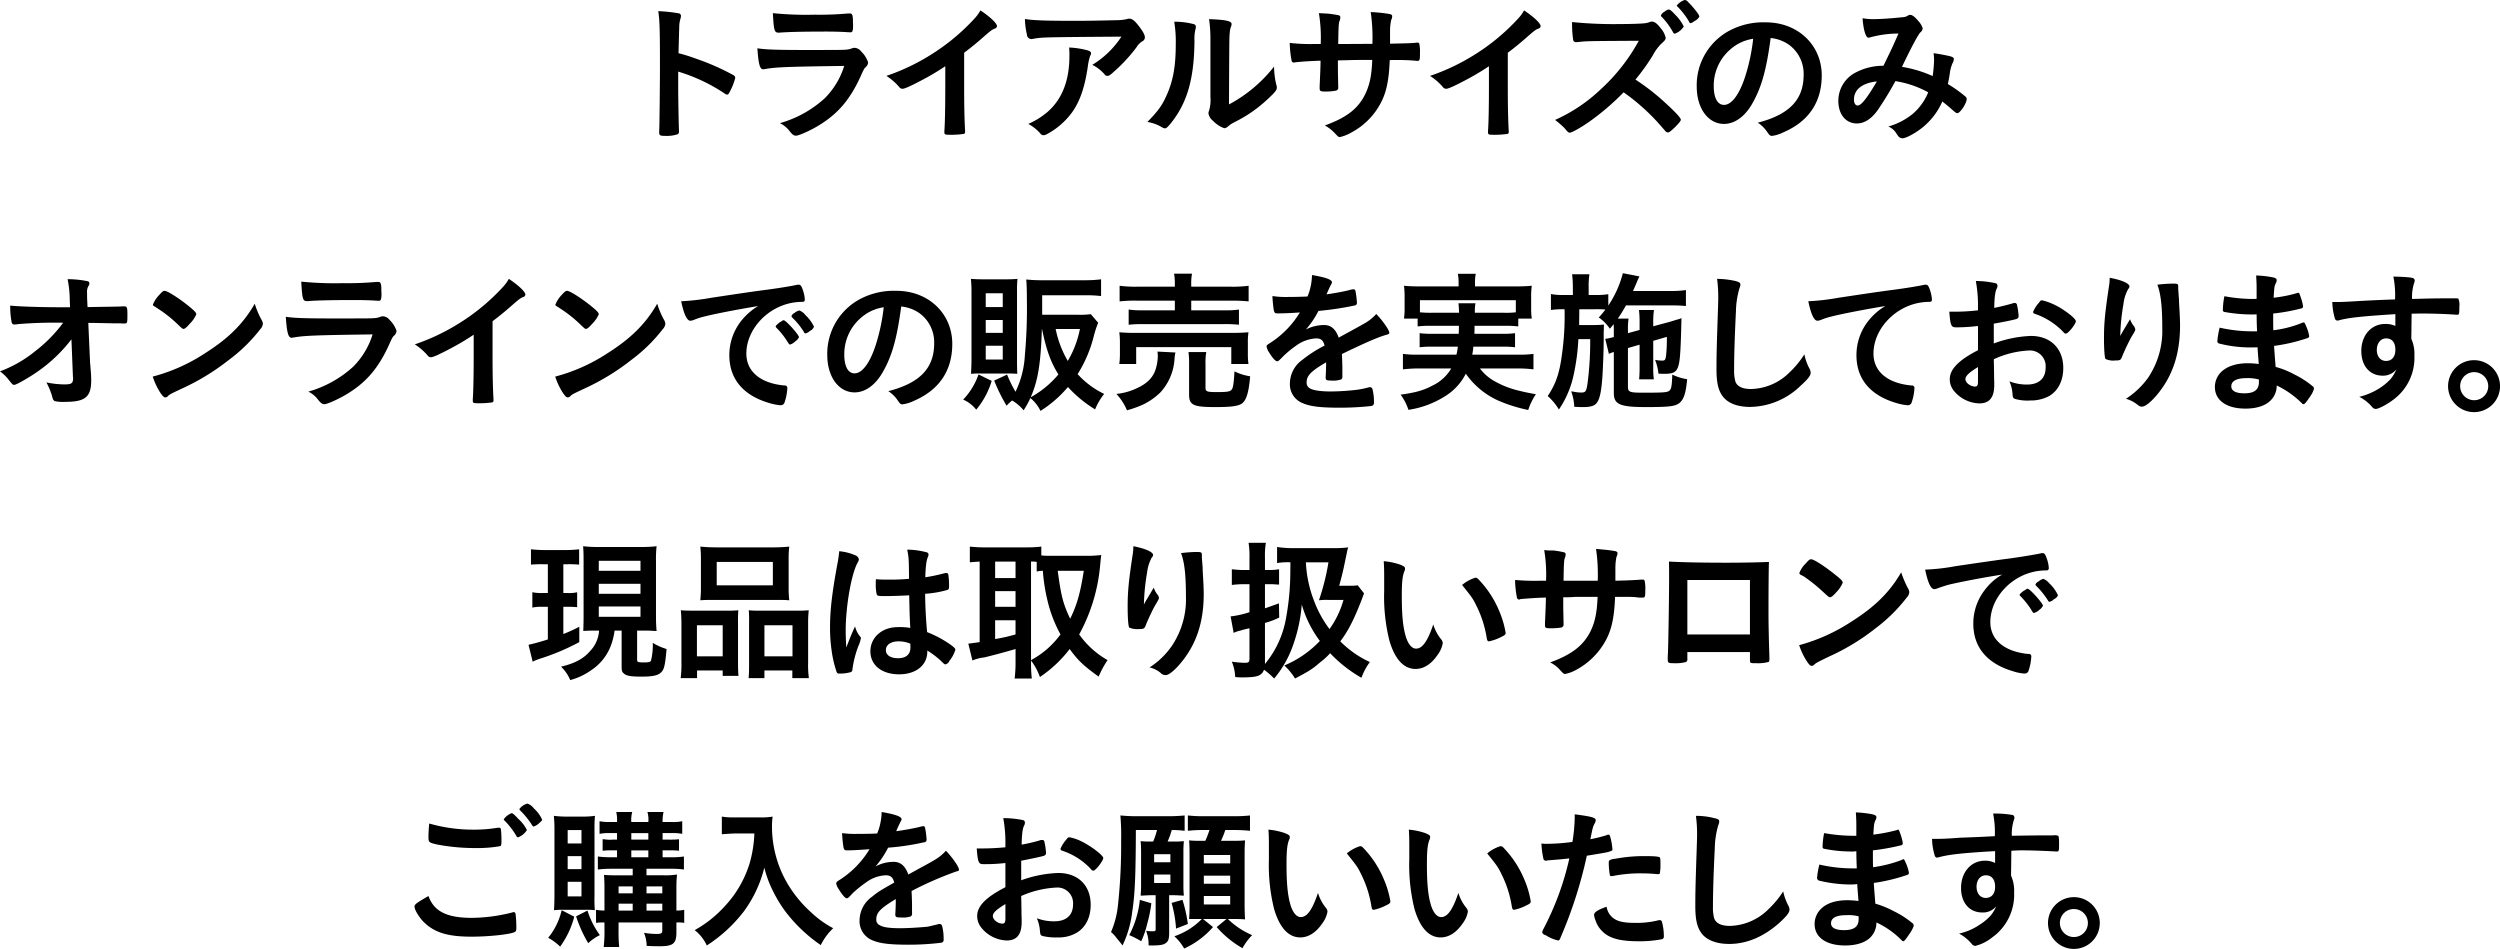 <svg xmlns="http://www.w3.org/2000/svg" width="651.844" height="247.52"><path d="M176.834 18.67a45.065 45.065 0 0112.118 5.72 1.181 1.181 0 00.64.28c.24 0 .44-.2.76-.88a14.86 14.86 0 001.36-3.52.911.911 0 00-.48-.68 62.534 62.534 0 00-9.838-4.32 42.368 42.368 0 00-4.48-1.4c.12-4.72.2-7.12.2-7.2a6.686 6.686 0 01.28-1.68 3.089 3.089 0 00.16-.88.673.673 0 00-.6-.64 40.908 40.908 0 00-5.319-.56c.36 2.32.44 4.92.44 14.12 0 4.76-.12 16.27-.2 17.32v.15c0 .8.24.93 1.52.93a9.087 9.087 0 003.359-.45.824.824 0 00.28-.75v-.21c-.08-1.87-.2-8.39-.2-10.83v-4.52zm43.279-1.48a20.414 20.414 0 01-5.079 8.44 29.07 29.07 0 01-11.678 6.48 7.058 7.058 0 012.639 2.24c.68.79 1 1.03 1.56 1.03.8 0 4.279-1.59 6.439-2.99 4.719-3 7.719-6.6 10.4-12.48.76-1.72.96-2.08 1.28-2.36a1.846 1.846 0 00.68-1.28 7.015 7.015 0 00-1.8-2.84 2.32 2.32 0 00-1.72-.96 1.848 1.848 0 00-.759.16 5.167 5.167 0 01-1.52.32c-.76.08-2.92.08-10.918.08-7.439 0-10.2-.12-12.158-.44.28 4.12.64 5.48 1.519 5.48.04 0 .24-.04.32-.04 2.838-.52 5.638-.64 20.795-.84zm-18.6-13.76c.24 4.48.4 5.08 1.44 5.08h.32c2.359-.2 6.639-.28 12.638-.28 1.239 0 4.239.08 5 .16.36 0 .68.04.84.04.52 0 .679-.4.679-1.84v-.16c-.04-.4-.04-.84-.04-1.32-.04-1.2-.239-1.6-.759-1.6h-.48a84.234 84.234 0 01-8.759.32 86.452 86.452 0 01-10.876-.4zm49.882 10.32a77.003 77.003 0 005.039-4.12c1.88-1.64 2.159-1.84 2.879-2.16a.771.771 0 00.64-.64c0-.76-1.8-2.44-4.319-4.12a10.307 10.307 0 01-1.32 1.88 54.452 54.452 0 01-11.6 9.68 55.137 55.137 0 01-11.6 5.52 14.939 14.939 0 013.359 2.92 1.042 1.042 0 00.84.44c.52 0 1.92-.6 4.8-2.12a65.112 65.112 0 006.358-3.76v5.28c0 5.04-.08 9.6-.239 11.64v.2c0 .68.12.75 1.359.75a23.018 23.018 0 003.52-.2.5.5 0 00.52-.63v-.29c-.16-2.71-.24-6.43-.24-11.47v-8.8zm15.843-8.8a19.993 19.993 0 00.52 4.08 1.2 1.2 0 001.159 1.16 1.9 1.9 0 00.52-.08c2.36-.4 2.36-.4 22.957-.56a23.655 23.655 0 01-7.6 7.36 10.051 10.051 0 013.279 2.56.8.8 0 00.68.32c.4 0 .76-.24 1.8-1.2a41.342 41.342 0 005.759-6.24 4.508 4.508 0 011.56-1.6 1.111 1.111 0 00.64-1c0-.6-.4-1.4-1.4-2.72-1.16-1.56-1.88-2.16-2.64-2.16a1.933 1.933 0 00-.68.12 13.442 13.442 0 01-2.919.28c-4.919.12-7.439.16-10.758.16-7.471 0-10.871-.12-12.871-.48zm11.518 7.44a18.456 18.456 0 01.08 2.2q0 9.66-5.759 14.64a20.033 20.033 0 01-4.959 3.08 11.4 11.4 0 013.119 2.47 1.007 1.007 0 00.88.48 1.91 1.91 0 00.76-.23 19.529 19.529 0 006.639-5.72c2.079-2.92 3.319-6.52 4.119-11.96a14.231 14.231 0 01.6-2.76 1.347 1.347 0 00.24-.68c0-.4-.32-.64-1.12-.84a22.037 22.037 0 00-4.596-.68zm27.409-6.72a31.339 31.339 0 01.4 5.84c0 5.72-.68 9.52-2.36 13.28-1.2 2.72-2.279 4.2-5.039 7a11.105 11.105 0 013.88 1.44 1.707 1.707 0 00.679.24c.4 0 .76-.36 1.68-1.48 4.2-5.32 5.959-11.56 6.039-21.32a10.542 10.542 0 01.28-3.12 1.8 1.8 0 00.08-.56.683.683 0 00-.48-.68 19.155 19.155 0 00-5.156-.64zm9.438 19.52a10.119 10.119 0 01-.359 3.68 1.967 1.967 0 00-.16.68 3.067 3.067 0 001.159 1.92 7.745 7.745 0 002.96 1.96 1.558 1.558 0 00.92-.4 7.615 7.615 0 011.879-1.24 35.554 35.554 0 008.679-6.08c1.84-1.72 2.24-2.24 2.24-2.88a1.711 1.711 0 00-.12-.68 19.89 19.89 0 01-.6-4.8 37 37 0 01-11.758 9.88c.08-17.6.08-17.6.2-18.68a5.078 5.078 0 01.28-1.48 2.044 2.044 0 00.2-.8c0-.8-1.559-1.12-5.878-1.28a35.139 35.139 0 01.359 5.2v15zm27.2-13.72a47.2 47.2 0 01-6.519-.28 26.63 26.63 0 00.48 4.6.569.569 0 00.6.52.507.507 0 00.24-.04c.96-.16 4.639-.4 6.719-.44-.04 2.32-.08 2.96-.24 6.6v.6c0 .72.2.84 1.6.84a14.633 14.633 0 002.679-.24.769.769 0 00.56-.92v-.52c-.08-3.6-.08-3.6-.08-6.44 1.44-.04 2.52-.04 3.239-.08 1.64-.04 2.76-.04 3.12-.04h2.6c-.16 4-.64 6.36-1.76 8.76-1.84 3.88-4.839 6.24-10.6 8.32a10.476 10.476 0 012.679 2.11c.84.88.88.92 1.24.92a10.547 10.547 0 002.919-1.15 18.488 18.488 0 007.039-6.52c2-3.2 2.8-6.4 3.04-12.4a61.009 61.009 0 016.239.12c.88.08.88.08.96.08.6 0 .68-.2.68-2.08a9.227 9.227 0 00-.2-2.48.516.516 0 00-.44-.2 1.5 1.5 0 00-.4.04c-1.2.12-2.72.16-6.759.24V8.07a13.755 13.755 0 01.28-2.8 2.6 2.6 0 00.28-1.04c0-.36-.24-.52-1.08-.64a37.948 37.948 0 00-4.519-.44 47.157 47.157 0 01.44 8.28c-4.96.04-7.919.04-8.919.04.08-4.52.12-5.36.32-5.92a3.292 3.292 0 00.24-1.04.539.539 0 00-.4-.52 26.63 26.63 0 00-2.919-.44c-1.56-.08-1.56-.08-2.28-.12a39.071 39.071 0 01.48 8.04h-1.56zm50.342 2.28a77.003 77.003 0 005.039-4.12c1.879-1.64 2.159-1.84 2.879-2.16a.771.771 0 00.64-.64c0-.76-1.8-2.44-4.319-4.12a10.307 10.307 0 01-1.32 1.88 54.452 54.452 0 01-11.6 9.68 55.137 55.137 0 01-11.6 5.52 14.939 14.939 0 013.359 2.92 1.042 1.042 0 00.84.44c.52 0 1.92-.6 4.8-2.12a65.112 65.112 0 006.358-3.76v5.28c0 5.04-.08 9.6-.24 11.64v.2c0 .68.12.75 1.36.75a23.018 23.018 0 003.52-.2.5.5 0 00.52-.63v-.29c-.16-2.71-.24-6.43-.24-11.47v-8.8zm33.276 7a54.386 54.386 0 004.559-6.36 12 12 0 012.16-2.96c1.039-.96 1.159-1.12 1.159-1.6a5.485 5.485 0 00-1.2-2.36c-.96-1.28-1.68-1.84-2.36-1.84a.866.866 0 00-.48.08 6.124 6.124 0 01-1.44.36c-1.32.12-3.8.2-6.159.2a108.474 108.474 0 01-12.757-.52 27.781 27.781 0 00.28 4.6.685.685 0 00.759.64c.08 0 .16 0 .64-.04 2.2-.24 2.2-.24 15.718-.32a48.782 48.782 0 01-10.039 12.76 42 42 0 01-11.8 7.88 21.238 21.238 0 012.48 2.16c.96 1.11 1 1.16 1.4 1.16.48 0 2.639-1.2 4.919-2.76a64.916 64.916 0 009.078-7.76 54.483 54.483 0 018.679 7.6c1.84 2.07 1.84 2.07 2.279 2.6a1.025 1.025 0 00.6.27c.28 0 .68-.27 1.6-1.15 1.24-1.2 1.76-1.84 1.76-2.2 0-.44-1.56-2.12-4.119-4.44a57.976 57.976 0 00-7.715-6zm16.677-16.44a2.711 2.711 0 00-.32-.68 22.1 22.1 0 00-2.68-3.16 1.142 1.142 0 00-.839-.48 4.418 4.418 0 00-2.08 1.48.576.576 0 00.24.28 20.32 20.32 0 013 3.92.61.61 0 00.4.4.308.308 0 01.12-.08.535.535 0 01.2-.04c.12-.08.44-.28.72-.48a2.8 2.8 0 001.24-1.16zm-6.439 4.48a4.5 4.5 0 002.36-1.88 11.076 11.076 0 00-2.2-3.04c-.96-1.04-1.4-1.4-1.72-1.4a2.449 2.449 0 00-1.119.6 1.788 1.788 0 00-.92 1c0 .12 0 .12.24.36a18.454 18.454 0 012.959 4.04.483.483 0 00.401.32zm25.018 1.12a10.135 10.135 0 014.719 1.72 9.365 9.365 0 013.879 7.88c0 6.48-3.719 10.36-11.958 12.48a8.494 8.494 0 012.52 2.51c.52.76.72.93 1.2.93a9.353 9.353 0 002.879-.89c6.639-2.83 10.079-7.87 10.079-14.87 0-7.92-6.2-13.84-14.558-13.84a18.822 18.822 0 00-9.358 2.08 16.141 16.141 0 00-8.679 14.64c0 5.68 2.96 9.76 7.119 9.76 2.719 0 5.359-1.84 7.279-5.16 2.44-4.2 3.76-8.8 4.88-17.24zm-4.559.2a50.341 50.341 0 01-2.04 9.72c-1.52 4.76-3.56 7.52-5.559 7.52-1.68 0-2.68-1.8-2.68-4.88a12.44 12.44 0 014.2-9.48 11.54 11.54 0 016.08-2.88zm45.642 13.96a14.672 14.672 0 01-3.919 5.52 17.689 17.689 0 01-6.479 3.4 4.357 4.357 0 012.08 1.79 10.017 10.017 0 00.639.88 1.564 1.564 0 00.96.4c.96 0 3.56-1.43 5.439-2.99a18.084 18.084 0 004.96-6.6c.8.6 2.119 1.72 3.2 2.68a1.321 1.321 0 00.72.36c.72 0 2.44-2.6 2.44-3.72a.9.9 0 00-.32-.6 34.853 34.853 0 00-4.6-3.28c.24-1.16.36-1.72.48-2.56a9.774 9.774 0 01.76-2.92 2.273 2.273 0 00.32-1.04c0-.32-.24-.52-.96-.72-1.16-.28-2.6-.56-4.319-.8a15.62 15.62 0 01.12 1.8 33.127 33.127 0 01-.36 4.16 32.2 32.2 0 00-8-2.4c2.32-4.88 4.16-8.32 4.76-8.96a1.571 1.571 0 00.64-1.08 4.875 4.875 0 00-1.04-1.8c-.88-1.08-1.68-1.72-2.2-1.72a1.665 1.665 0 00-.72.24c-.52.32-.52.32-2.8.52-2.439.24-4.759.36-6.118.36a14.912 14.912 0 01-2.8-.24c.2 3 .84 5.08 1.52 5.08a.681.681 0 00.28-.04 27.838 27.838 0 017.558-1.04c-1.359 3.12-1.879 4.24-3.919 8.4h-.4a15.447 15.447 0 00-7 1.84 8.3 8.3 0 00-4.359 7.32c0 3.52 1.96 5.88 4.839 5.88 1.96 0 3.84-1.2 5.479-3.56a83.868 83.868 0 004.56-7.48 26.136 26.136 0 018.56 2.92zm-13.4-2.84c-2.52 4.32-4.08 6.28-4.96 6.28-.64 0-1-.6-1-1.56.004-2.6 2.164-4.32 5.964-4.72zM19.022 98.39a.2.2 0 01.04.12c0 1.44-.36 1.72-2.32 1.72a24.09 24.09 0 01-4.639-.52 20.106 20.106 0 011.4 3.32c.32 1.24.4 1.35.8 1.56a10.057 10.057 0 002.679.19c5.279 0 6.8-1.27 6.8-5.67a24.062 24.062 0 00-.12-2.44c-.16-2.08-.2-2.28-.2-2.64l-.44-9.84c1.4 0 4.639.08 7 .12h1.48a5.215 5.215 0 00.68.04h.24c.76 0 .8-.12.8-2.2s-.08-2.28-1-2.28a4.625 4.625 0 00-.68.04c-.84.04-1.679.04-8.718.16l-.08-1.64c-.04-.72-.04-1.44-.04-2.04a3.184 3.184 0 01.32-1.76 1.188 1.188 0 00.28-.76.558.558 0 00-.52-.56 26.549 26.549 0 00-5.159-.52 28.042 28.042 0 01.56 5.44l.08 1.88h-2.682c-5.039 0-11.078-.2-12.918-.44a21.194 21.194 0 00.4 4.48.727.727 0 00.88.44 2.916 2.916 0 00.72-.08 117.9 117.9 0 0111.8-.36 36.939 36.939 0 01-7.319 7.44 32.317 32.317 0 01-9.159 5.24 10.276 10.276 0 012.4 2.36c.88 1.08.96 1.16 1.32 1.16.56 0 3.839-1.88 6.119-3.48a39.209 39.209 0 008.8-8.4zm47.4-19.2c-3 5.24-6.879 9.08-13.038 12.96a45.878 45.878 0 01-13.558 6.04 17.916 17.916 0 002 4.24c.6.87.92 1.19 1.28 1.19a.93.93 0 00.72-.39c.48-.44.64-.52 3.719-1.96a60.365 60.365 0 0012.2-7.48 41.578 41.578 0 008.119-7.96 2.38 2.38 0 00.68-1.4 2.1 2.1 0 00-.28-.92 21.845 21.845 0 01-1.84-4.32zm-26.556.24a.484.484 0 00.24.36c.28.16.28.16 1.68 1.08a33.575 33.575 0 014.159 3.32c1.64 1.56 1.64 1.56 1.92 1.56.32 0 .76-.36 1.64-1.36a7.953 7.953 0 001.68-2.44c0-.4-.48-.92-2-2.16-2.48-2-5.479-3.92-6.239-3.96-.36 0-.64.2-1.32.96a8.011 8.011 0 00-1.758 2.64zm57.285 7.76a20.414 20.414 0 01-5.079 8.44 29.07 29.07 0 01-11.678 6.48 7.058 7.058 0 012.639 2.24c.68.79 1 1.04 1.56 1.04.8 0 4.279-1.6 6.439-3 4.719-3 7.719-6.6 10.4-12.48.76-1.72.96-2.08 1.28-2.36a1.846 1.846 0 00.68-1.28 7.015 7.015 0 00-1.8-2.84 2.32 2.32 0 00-1.719-.96 1.855 1.855 0 00-.76.16 5.167 5.167 0 01-1.52.32c-.76.08-2.92.08-10.918.08-7.439 0-10.2-.12-12.158-.44.28 4.12.64 5.48 1.52 5.48.04 0 .24-.04.32-.04 2.839-.52 5.639-.64 20.796-.84zm-18.6-13.76c.24 4.48.4 5.08 1.44 5.08h.32c2.359-.2 6.639-.28 12.638-.28 1.239 0 4.239.08 5 .16.36 0 .68.04.84.04.52 0 .68-.4.68-1.84v-.16c-.04-.4-.04-.84-.04-1.32-.04-1.2-.24-1.6-.76-1.6h-.48a84.234 84.234 0 01-8.759.32 86.452 86.452 0 01-10.874-.4zm49.882 10.32a77.003 77.003 0 005.039-4.12c1.88-1.64 2.159-1.84 2.879-2.16a.771.771 0 00.64-.64c0-.76-1.8-2.44-4.319-4.12a10.307 10.307 0 01-1.32 1.88 54.452 54.452 0 01-11.6 9.68 55.137 55.137 0 01-11.6 5.52 14.967 14.967 0 013.36 2.92 1.039 1.039 0 00.839.44c.52 0 1.92-.6 4.8-2.12a65.235 65.235 0 006.359-3.76v5.28c0 5.04-.08 9.6-.24 11.64v.19c0 .69.12.76 1.359.76a23.018 23.018 0 003.52-.2.5.5 0 00.52-.63v-.29c-.16-2.71-.24-6.43-.24-11.47v-8.8zm42.926-4.56c-3 5.24-6.879 9.08-13.038 12.96a45.875 45.875 0 01-13.557 6.04 17.863 17.863 0 002 4.24c.6.87.92 1.19 1.28 1.19a.93.93 0 00.72-.39c.48-.44.64-.52 3.719-1.96a60.37 60.37 0 0012.2-7.48 41.578 41.578 0 008.119-7.96 2.38 2.38 0 00.68-1.4 2.1 2.1 0 00-.28-.92 21.845 21.845 0 01-1.838-4.32zm-26.555.24a.484.484 0 00.24.36c.279.16.279.16 1.679 1.08a33.578 33.578 0 014.16 3.32c1.639 1.56 1.639 1.56 1.919 1.56.32 0 .76-.36 1.64-1.36a7.95 7.95 0 001.68-2.44c0-.4-.48-.92-2-2.16-2.48-2-5.479-3.92-6.239-3.96-.36 0-.64.2-1.32.96a8 8 0 00-1.754 2.64zm59.48 4.08h-.12a.142.142 0 00-.12.08 4.017 4.017 0 01-.68.4 9.62 9.62 0 00-.96.84.674.674 0 00-.16.32 1 1 0 00.2.32 19 19 0 012.6 3.2c.72 1.12.76 1.16.92 1.16a.568.568 0 00.279-.08 2.937 2.937 0 001.12-.76 2.4 2.4 0 00.96-1.08c0-.6-3.4-4.4-3.959-4.4h-.08zm7.958 1.68a10.2 10.2 0 00-2.239-3.04 3.544 3.544 0 00-1.6-1.2 3.2 3.2 0 00-1.24.64 1.542 1.542 0 00-.8.84.788.788 0 00.16.32 19.24 19.24 0 013.08 3.8.555.555 0 00.44.4 3.1 3.1 0 001.16-.68 2.053 2.053 0 001.041-1.08zm-14.557-5.4a16.453 16.453 0 00-4.359 3.8 14.382 14.382 0 00-3.16 9.04c0 6.12 3.56 10.44 10.358 12.44a13.813 13.813 0 002.96.59 1.023 1.023 0 001.04-.63 13.364 13.364 0 00.76-3.8.649.649 0 00-.76-.72c-6.239-.56-9.919-3.64-9.919-8.32 0-6.24 5.4-12.16 12.158-13.28a14.818 14.818 0 012.36-.2c.56 0 .72-.16.72-.64a9.25 9.25 0 00-.56-2.6c-.36-1-.56-1.24-1.08-1.24a1.768 1.768 0 00-.6.08c-1.519.32-4.4.8-8 1.28-3.2.4-9.278 1.32-14.077 2.04a60.425 60.425 0 01-7.919.92c.72 3.44 1.52 5.08 2.4 5.08a3.076 3.076 0 001.04-.28 19.48 19.48 0 012.839-.88c3.046-.76 8.565-1.8 13.804-2.68zm37.292.12a10.131 10.131 0 014.719 1.72 9.365 9.365 0 013.879 7.88c0 6.48-3.719 10.36-11.958 12.48a8.494 8.494 0 012.52 2.51c.52.76.72.93 1.2.93a9.844 9.844 0 002.879-.88c6.639-2.84 10.079-7.88 10.079-14.88 0-7.92-6.2-13.84-14.558-13.84a18.822 18.822 0 00-9.358 2.08 16.141 16.141 0 00-8.679 14.64c0 5.68 2.96 9.76 7.119 9.76 2.719 0 5.359-1.84 7.279-5.16 2.446-4.2 3.764-8.8 4.884-17.24zm-4.559.2a50.341 50.341 0 01-2.04 9.72c-1.52 4.76-3.559 7.52-5.559 7.52-1.68 0-2.68-1.8-2.68-4.88a12.44 12.44 0 014.2-9.48 11.54 11.54 0 016.084-2.88zm53.993 1.8a18.585 18.585 0 01-3.12.16h-9.558v-5.08h11.158a32.046 32.046 0 014.2.2v-4.36a32.608 32.608 0 01-4.279.24h-10.914a36.428 36.428 0 01-4.319-.2c.12 1.32.16 2.76.16 4.8a137.284 137.284 0 01-.52 15 24.671 24.671 0 01-2.44 9.48 35.668 35.668 0 01-2.2-4.48l-3.359 1.56a44.129 44.129 0 003.239 6.56 10.861 10.861 0 011.44-1.37 11.576 11.576 0 013 2.56 24.44 24.44 0 001.76-3.19 9.8 9.8 0 012.639 3.35 31.3 31.3 0 007.159-6.23 32.087 32.087 0 007.079 5.83 16.191 16.191 0 012.359-4.03 22.539 22.539 0 01-6.918-5.16 34.061 34.061 0 004.159-9.68 26.969 26.969 0 011.2-3.72zm-12.718 3.88c1.12 5.44 2.28 8.68 4.279 11.84a25.671 25.671 0 01-7.238 5.96c1.879-4.24 2.639-8.72 2.919-17.8h.04zm9.878 0a26.131 26.131 0 01-3.159 8.32 26.992 26.992 0 01-3.16-8.32h6.319zm-19.037 11.6a27.012 27.012 0 012.72.08c-.04-.8-.08-1.56-.08-3.32V75.83a28.306 28.306 0 01.12-3.12c-.92.08-1.68.12-3.239.12h-5.511c-1.36 0-2.4-.04-3.4-.12a27.666 27.666 0 01.16 3.4v17.48c0 1.36-.04 2.32-.12 3.88a20.863 20.863 0 012.68-.08h6.68zm-5.518-20.92h4.439v3.6h-4.439v-3.6zm0 6.96h4.439v3.36h-4.439v-3.36zm0 6.72h4.439v3.6h-4.439v-3.6zm-1.88 7.48a18.007 18.007 0 01-4 6.56 8.772 8.772 0 013.4 2.63 21.311 21.311 0 004.039-7.51zm51.182-22.88h-9.754a31.287 31.287 0 01-4.639-.24v4.08a35.816 35.816 0 014.559-.2h9.839v2.52h-8.159a23.566 23.566 0 01-3.879-.2v3.96a33.859 33.859 0 013.879-.16h20.957a32.884 32.884 0 013.919.16v-3.96a23.83 23.83 0 01-3.919.2h-8.519v-2.52h10.442a43.794 43.794 0 014.52.2v-4.08a31.407 31.407 0 01-4.6.24h-10.362v-.44a14.144 14.144 0 01.2-2.96h-4.679a15.1 15.1 0 01.2 2.96v.44zm-10.074 20.16v-4.4h24.8v4.4h4.48a18.884 18.884 0 01-.16-2.8v-2.76a17.1 17.1 0 01.16-2.72c-1.4.12-2.32.16-4.2.16h-25.36a38.646 38.646 0 01-4.119-.16 20.18 20.18 0 01.16 2.84v2.68a20.106 20.106 0 01-.16 2.76h4.4zm5.56-3.24c.04.4.08.92.08 1.28a12.373 12.373 0 01-.64 3.56c-.72 2.04-2.24 3.56-4.92 4.76a16.006 16.006 0 01-5.239 1.44 14.8 14.8 0 012.76 4.27 27.965 27.965 0 004.159-1.48 17.291 17.291 0 004.519-3.15 14.123 14.123 0 003.72-8.8 9.119 9.119 0 01.24-1.64zm12.517 3.12a15.056 15.056 0 01.2-3h-4.639a21.381 21.381 0 01.16 3.2v7.88c0 2.75 1.08 3.27 6.839 3.27 4.439 0 6.239-.28 7.159-1.11 1-.93 1.6-3 1.92-6.92a13.568 13.568 0 01-4.08-1.28c-.2 3.2-.36 4.28-.72 4.72-.36.56-1.16.68-4 .68-2.48 0-2.84-.16-2.84-1.16v-6.28zm31.445-.12c0 .96-.04 2.48-.119 3.64v.16c0 .64.239.76 1.6.76a5.923 5.923 0 002.48-.32.876.876 0 00.28-.84v-1.92c0-1.28-.08-3.12-.12-3.84 6.079-2.96 9.718-4.52 11.678-5.04.52-.12.68-.28.68-.52 0-.68-1.76-3.2-3.4-4.88a12.171 12.171 0 01-3.479 2.68c-.24.16-2.36 1.32-6.319 3.48-.8-2.24-2-3.28-3.8-3.28a10.515 10.515 0 00-4.76 1.16 22.52 22.52 0 003.28-4.84 81.177 81.177 0 009.358-1.4.687.687 0 00.68-.76 23.821 23.821 0 00-.4-3.12.505.505 0 00-.56-.36 5.366 5.366 0 00-1.28.28c-1.4.32-3.4.72-5.679 1.04a1.452 1.452 0 01.12-.28 25.67 25.67 0 011.12-2.4.954.954 0 00.16-.48c0-.68-1.639-1.28-5.2-1.88a15.576 15.576 0 01-1.16 5.6c-1.8.08-3.519.12-5.079.12a23.735 23.735 0 01-4.079-.24 34.46 34.46 0 00.36 3.72c.2.68.32.8.92.8 1.559 0 3.039-.04 5.878-.24a24.579 24.579 0 01-7.638 7.88c-.96.6-1.04.68-1.04 1.04a3.954 3.954 0 00.64 1.48c.84 1.4 1.68 2.32 2.08 2.32.32 0 .44-.08 1.639-1.32a26.935 26.935 0 013.36-2.76 9.641 9.641 0 015.239-1.88c1.24 0 1.84.56 2.16 1.88a33.376 33.376 0 00-5.8 3.72 7.623 7.623 0 00-3.239 6.08 5.272 5.272 0 003.479 5.27c1.92.8 4.52 1.12 9.4 1.12a74.018 74.018 0 008.319-.44.813.813 0 00.719-.96 13.159 13.159 0 00-.4-3.47.675.675 0 00-.6-.48h-.2a25.818 25.818 0 01-2.92.64 60.431 60.431 0 01-7.2.48c-2.519 0-4.479-.28-5.359-.8a1.66 1.66 0 01-.88-1.56c0-1.76 1.12-2.92 5.079-5.24v.2zm34.625-9.72c0 .84-.04 1.56-.04 2.08h-6.759a23.008 23.008 0 01-3.439-.16v3.68a23.356 23.356 0 013.439-.16h6.519a16.9 16.9 0 01-.36 2.08h-10.038a24.442 24.442 0 01-3.92-.2v4.04a34.264 34.264 0 014.16-.24h8.438a11.177 11.177 0 01-4.919 4.48c-2.32 1.24-4.319 1.8-8.279 2.35a13.891 13.891 0 012.04 3.96 24.53 24.53 0 009.358-3.43 14.64 14.64 0 005.6-6 20.6 20.6 0 009.079 7.28 40.362 40.362 0 007.2 2.19 15.654 15.654 0 012-4.11c-2.079-.36-3.279-.64-4.239-.88a24.054 24.054 0 01-6.759-2.64 12.082 12.082 0 01-3.6-3.2h9.8a32.39 32.39 0 014.159.24v-4.04a24.988 24.988 0 01-3.959.2h-12a16.329 16.329 0 00.28-2.08h7.439a23.717 23.717 0 013.439.16v-3.68a22.672 22.672 0 01-3.439.16h-7.159c.04-1.28.04-1.36.04-2.08h7.759a27.8 27.8 0 013.639.16v-2.04h3.519a19.819 19.819 0 01-.16-2.84v-2.92a21.1 21.1 0 01.16-2.8 41.629 41.629 0 01-4.239.16h-10.56v-.88a10.759 10.759 0 01.2-2.4h-4.679a11.666 11.666 0 01.2 2.4v.88h-10a41.154 41.154 0 01-4.239-.16 22.747 22.747 0 01.16 2.88v2.84a18.776 18.776 0 01-.16 2.84h3.56v2.04a25.963 25.963 0 013.6-.16h7.159zm-7.159-3.4a27.779 27.779 0 01-3-.12v-3.16h25v3.16a21.311 21.311 0 01-3 .12h-7.679a12.373 12.373 0 01.16-2.48h-4.439c.08.72.12 1.28.16 2.48h-7.2zm54.269 8.32v5.84a31.089 31.089 0 01-.12 3.2h3.84a21.042 21.042 0 01-.16-3.2v-6.84l3.559-1.04c0 1.64-.04 3.04-.16 4.36-.16 1.6-.28 1.84-1.08 1.84a11.623 11.623 0 01-1.839-.2 12.836 12.836 0 01.88 3.6c1.239.04 1.279.04 1.519.04 2.16 0 2.96-.36 3.48-1.52.6-1.36.8-3.76 1-13a6.914 6.914 0 01-1.2.4c-.24.08-.56.16-.92.28-.68.2-1.16.36-1.36.4l-3.879 1.04v-1.24a18.138 18.138 0 01.2-3h-3.917a27.322 27.322 0 01.16 3.16v2.04l-3.039.84v-.84a18.841 18.841 0 01.16-2.96h-2.8a37.789 37.789 0 002.12-3.44h11.678a38.262 38.262 0 013.959.16v-4.16a25.719 25.719 0 01-3.959.24h-9.838c.92-2.08.92-2.08 1-2.32.32-.76.519-1.16.679-1.48l-4.319-.84a27.394 27.394 0 01-3.8 8.44v-2.96a19.994 19.994 0 01-3.48.2h-1.641v-2a20.1 20.1 0 01.2-3.4h-4.52a26.339 26.339 0 01.2 3.4v2h-2.2a17.043 17.043 0 01-3.52-.24v4.16a20.812 20.812 0 013.16-.2h.4a72.175 72.175 0 01-.68 11.76c-.64 4.92-1.6 7.72-3.719 10.87a14.77 14.77 0 012.919 3.52 25.35 25.35 0 003.8-8.83 56.547 56.547 0 001.28-9.52h3.08a84.769 84.769 0 01-.68 11.44c-.32 2.2-.52 2.48-1.64 2.48a9.619 9.619 0 01-2.08-.24 4.59 4.59 0 01-.56-.08 13.153 13.153 0 01.8 4.03c.6.04.68.04 1.64.08h.76c1.76 0 2.839-.31 3.4-1 .84-.99 1.28-2.99 1.56-7.19.16-2.4.36-8.08.32-10.2v-1.32c.04-.4.04-.68.04-.72a6.865 6.865 0 01.04-1.08 27.838 27.838 0 01-2.879.12h-3.6c0-1.04.04-2.44.04-4.12h4.119a26.171 26.171 0 012.68.08c-.56.76-.88 1.12-1.72 2.08a10.547 10.547 0 012.88 2.92c.48-.56.68-.76 1-1.2.04.6.04.96.04 1.48v1.88a14.453 14.453 0 01-2.24.48l.96 3.92a5.333 5.333 0 011.28-.48v10.68c0 2.99 1.6 3.67 8.4 3.67 6.159 0 7.6-.2 8.719-1.07 1.159-.97 1.679-2.64 2-6.2a13.525 13.525 0 01-3.879-1.2c-.08 2.84-.24 3.8-.76 4.2-.52.44-1.44.52-6.759.52-3.6 0-4.039-.16-4.039-1.56V90.75zm20.211-17.16a37.943 37.943 0 01.28 6.12c0 .36-.04 1.2-.08 2.6-.32 9.32-.36 11.72-.36 14.84 0 3.96.6 6.04 2.12 7.64 1.439 1.43 3.679 2.19 6.719 2.19a19.215 19.215 0 0012.953-5.39c2-1.8 2.76-2.76 2.76-3.48a2.373 2.373 0 00-.2-.92 13.652 13.652 0 01-1.44-3.92 23.842 23.842 0 01-3.8 4.64 14.651 14.651 0 01-10.119 4.4c-2.239 0-3.639-.68-4.079-2a10.178 10.178 0 01-.32-2.88c0-3.96.16-8.96.48-15.4a22.6 22.6 0 01.92-6 2.462 2.462 0 00.24-.96c0-.44-.28-.64-1.28-.92a22.878 22.878 0 00-4.794-.56zm43.854 7.08a16.453 16.453 0 00-4.359 3.8 14.382 14.382 0 00-3.16 9.04c0 6.12 3.56 10.44 10.358 12.44a13.813 13.813 0 002.96.59 1.023 1.023 0 001.04-.63 13.364 13.364 0 00.76-3.8.649.649 0 00-.76-.72c-6.239-.56-9.919-3.64-9.919-8.32 0-6.24 5.4-12.16 12.158-13.28a14.818 14.818 0 012.36-.2c.56 0 .72-.16.72-.64a9.25 9.25 0 00-.56-2.6c-.36-1-.56-1.24-1.08-1.24a1.768 1.768 0 00-.6.08c-1.52.32-4.4.8-8 1.28-3.2.4-9.278 1.32-14.077 2.04a60.425 60.425 0 01-7.919.92c.72 3.44 1.52 5.08 2.4 5.08a3.076 3.076 0 001.04-.28 19.48 19.48 0 012.839-.88c3.041-.76 8.56-1.8 13.799-2.68zm24.17 11.52c-5.04 2.6-7.359 4.96-7.359 7.56a4.708 4.708 0 00.96 2.88 8.855 8.855 0 006.759 3.43c2.639 0 3.879-1.56 3.879-4.79 0-.36 0-1.08-.04-1.8 0-.56 0-.56-.04-3.2-.04-1.56-.04-1.56-.04-1.72a24.448 24.448 0 019.159-2.28 4.1 4.1 0 014.359 4.44c0 2.84-1.76 4.44-4.879 4.44a12.547 12.547 0 01-4.56-.84 9.864 9.864 0 01.8 3.24c.08.95.12 1.08.56 1.31a11.467 11.467 0 004.079.44 10.049 10.049 0 004.92-1.16c2.359-1.39 3.679-4.03 3.679-7.31 0-5.08-3.32-8.36-8.439-8.36a31.261 31.261 0 00-9.678 1.96v-5.16c2.56-.44 5.479-1.04 5.959-1.24a.769.769 0 00.52-.72 18.123 18.123 0 00-.44-3 .57.57 0 00-.6-.44.781.781 0 00-.28.04c-1.6.48-3.719 1-5.039 1.24.04-2.72.24-4.16.6-4.92a1.569 1.569 0 00.24-.8.66.66 0 00-.56-.72 24.455 24.455 0 00-5.079-.56 35.7 35.7 0 01.56 6.8v.84a52.1 52.1 0 01-5.919.36h-1.56c.28 3.56.48 4.08 1.72 4.08a45.863 45.863 0 005.759-.36v6.32zm0 8.2c0 .92-.2 1.28-.76 1.28-1.2 0-2.52-1-2.52-1.92 0-.84.96-1.76 3.28-3.16v3.8zm22.916-12.52c.6 0 2.6-2.52 2.6-3.24 0-.76-3.279-3.24-5.8-4.4a15.659 15.659 0 00-2.959-1.04c-.4 0-.44.04-.88.64a8.34 8.34 0 00-1.52 2.4.58.58 0 00.48.48 18.609 18.609 0 017.479 4.8.76.76 0 00.6.36zm29.293-12.28c0-.68-.16-.76-1.36-.76a33.688 33.688 0 00-4.079.28c.92 2.44 1.279 5.8 1.279 11.28a21.915 21.915 0 01-3.679 12.96 21.306 21.306 0 01-5.8 5.51 8.223 8.223 0 012.84 1.41c.84.63.88.63 1.359.63.8 0 2.2-1.08 3.8-2.95 4.159-4.92 6.119-10.76 6.119-18.28 0-.96-.08-2.88-.2-4.8-.08-1.48-.08-1.48-.08-1.92-.08-1-.08-1-.12-1.64-.04-.44-.04-.76-.08-.92v-.8zm-15.118 12.88a55.241 55.241 0 01.84-8.32 10.283 10.283 0 011.24-3.92.986.986 0 00.32-.68c0-.76-2.04-1.68-5.159-2.24a11.549 11.549 0 01-.16 2.08c-1.04 6.96-1.32 9.72-1.32 13.64 0 2.96.16 5.12.4 5.44a4.623 4.623 0 002.52.4c1.319 0 1.479-.08 1.879-1.2a53.907 53.907 0 012.32-4.88c.96-1.56 1.04-1.76 1.04-2a1.839 1.839 0 00-.4-.92 5.867 5.867 0 01-.96-1.76c-1.76 2.96-1.76 2.96-1.96 3.28-.24.44-.24.44-.6 1.08zm35.312-1.2h-.795a38.492 38.492 0 01-8.6-.96 22.366 22.366 0 00-.6 3.52.633.633 0 00.559.64 32.525 32.525 0 008 1c.48 0 1 0 1.92-.04.04.84.12 1.76.32 4.36a22.5 22.5 0 00-2.8-.2c-3 0-5.359.76-6.919 2.2a5.5 5.5 0 00-1.719 4c0 3.47 3.039 5.63 7.958 5.63 2.84 0 5.119-.71 6.479-2.04a5.359 5.359 0 001.68-3.99 23.746 23.746 0 016.639 4.71.5.5 0 00.36.17c.28 0 .72-.53 1.6-1.84a6.9 6.9 0 001.12-2.16.866.866 0 00-.44-.76 23.212 23.212 0 00-4.679-3 22.153 22.153 0 00-4.879-1.96c-.24-3.12-.32-3.96-.4-5.48a46.258 46.258 0 008.719-2.04.58.58 0 00.439-.48 10.614 10.614 0 00-.759-2.52c-.4-.96-.48-1.08-.72-1.08a1.06 1.06 0 00-.4.12 29.055 29.055 0 01-7.479 1.92c-.04-1.4-.04-1.52-.04-4.36a48.523 48.523 0 007.279-1.32.552.552 0 00.52-.56 11.605 11.605 0 00-.56-2.2c-.44-1.28-.44-1.32-.72-1.32a.535.535 0 00-.2.04 35.364 35.364 0 01-6.2 1.24c.16-2.76.2-2.92.48-3.6a2.265 2.265 0 00.32-.92c0-.44-.24-.64-1.04-.8a26.111 26.111 0 00-4.319-.48c.08 1.4.12 2.04.12 3.44v2.64c-.44.04-.8.04-1 .04a40.706 40.706 0 01-7.4-.72 20.343 20.343 0 00-.4 3.52.5.5 0 00.48.6 39.471 39.471 0 007.439.64 8.137 8.137 0 00.88-.04c.04 2.48.04 2.48.12 4.44h-.36zm.84 12.56v.68c0 2-1.2 2.92-3.8 2.92-2.239 0-3.4-.64-3.4-1.84 0-1.36 1.4-2.12 3.959-2.12a11.135 11.135 0 013.241.36zm35.583-13.96a5.927 5.927 0 00-2.679-.52c-3.6 0-6.2 2.96-6.2 7.04 0 3.88 2.2 6.44 5.559 6.44a4.48 4.48 0 003.6-1.64 10.857 10.857 0 01-1.519 2.52 15.535 15.535 0 01-2.96 2.44 18.123 18.123 0 01-5.2 2.2 10.957 10.957 0 013.4 2.72 1.127 1.127 0 00.879.43c.72 0 2.76-1.04 4.359-2.24a13.514 13.514 0 005.72-11.67 9.448 9.448 0 00-.8-4.36l.08-6.56c2-.04 2-.04 2.919-.04 2.8 0 7.079.16 8.8.32h.16c.52 0 .56-.2.56-2.04a4.359 4.359 0 00-.24-2.12c-.12-.12-.28-.12-1.36-.12-4 0-4.879 0-10.718.16a11.7 11.7 0 01.56-4.24 1.453 1.453 0 00.12-.44.69.69 0 00-.36-.72c-.56-.24-2.12-.36-5.2-.44a25.149 25.149 0 01.44 5.96c-3.6.12-6.118.24-9.078.4-3.839.24-5.039.28-6.319.28h-.96a15.885 15.885 0 00.68 4.32.712.712 0 00.64.52 2.064 2.064 0 00.44-.08c2.519-.68 5.919-1.04 14.677-1.6v3.08zm-2.4 3.24c1.52 0 2.4 1.08 2.4 2.96 0 1.84-.92 2.92-2.439 2.92-1.44 0-2.4-1.16-2.4-2.84 0-1.8 1-3.04 2.44-3.04zm22.933 5.68a6.775 6.775 0 106.759 6.76 6.777 6.777 0 00-6.758-6.76zm0 3.12a3.66 3.66 0 11-3.639 3.64 3.653 3.653 0 013.64-3.64zm-488.894 67.39a8.452 8.452 0 01-2.4 5.4c-1.72 2-4.08 3.2-7.519 4a10.546 10.546 0 012.4 3.5 16.756 16.756 0 005.36-2.5 13.29 13.29 0 005.2-6.4 17.106 17.106 0 001-4h1.84v9.1c0 1.4.08 1.7.6 2.1.64.6 1.76.8 4.519.8 3 0 4.36-.3 5.159-1.1.8-.7 1.08-1.9 1.44-6.1a15.311 15.311 0 01-3.6-1.6 16.784 16.784 0 01-.48 4.7c-.2.3-.72.4-1.8.4-1.6 0-1.8-.1-1.8-.7v-7.6h2.8c.44 0 1.56.1 2.28.1-.12-1.3-.16-2.4-.16-4.1v-14.1a30.446 30.446 0 01.16-3.9 31.361 31.361 0 01-3.68.2h-11.758a30.5 30.5 0 01-3.719-.2c.08 1.1.12 1.8.12 3.9v14.3c0 1.6-.04 2.8-.08 3.9 1.36-.1 2.24-.1 3.6-.1h.52zm-.08-18.2h10.878v2.6h-10.877v-2.6zm0 6h10.878v2.6h-10.877v-2.6zm0 5.9h10.878v2.7h-10.877v-2.7zm-13.278-11v7.5h-1.319a11.42 11.42 0 01-2.72-.2v4a10.738 10.738 0 012.64-.2h1.4v8.5a51.487 51.487 0 01-5.039 1.4l1.08 4.4a14.939 14.939 0 012-.8 59.466 59.466 0 0010.158-4.3v-4a44.036 44.036 0 01-4.159 1.9v-7.1h1.16a20.242 20.242 0 012.44.1v-3.9a8.828 8.828 0 01-2.44.2h-1.16v-7.5h1.039a28.165 28.165 0 013.08.1v-4a31.14 31.14 0 01-3.4.2h-5.679a32.122 32.122 0 01-3.48-.2v4a31.766 31.766 0 013.28-.1h1.12zm39.912 5.9a30.537 30.537 0 01-.16 3.5c1.08-.1 1.96-.1 4-.1h15.237c2.04 0 2.84 0 3.959.1a28.38 28.38 0 01-.16-3.5v-7.2a24.965 24.965 0 01.16-3.3 41.066 41.066 0 01-4.359.2h-14.477a43.618 43.618 0 01-4.359-.2 27.666 27.666 0 01.16 3.4v7.1zm4.119-6.5h14.638v6.1h-14.637v-6.1zm-9.2 26.1a28.389 28.389 0 01-.2 4.2h4.279v-2h6.679v1.4h4.12c-.08-.9-.12-1.9-.12-3.5v-10.2a33.168 33.168 0 01.08-3.4 25.475 25.475 0 01-2.84.1h-8.439c-1.519 0-2.559 0-3.719-.1a35.54 35.54 0 01.16 3.7v9.8zm4.039-9.6h6.719v8.1h-6.719v-8.1zm16.4-3.8a25.134 25.134 0 01-2.88-.1 31.878 31.878 0 01.08 3.2v11.1c0 1.6-.04 2.4-.12 3.4h4.119v-2h7.279v2h4.319a25.317 25.317 0 01-.2-4.1v-9.9a32.016 32.016 0 01.16-3.7 32.651 32.651 0 01-3.439.1h-9.317zm1.2 3.8h7.319v8.1h-7.319v-8.1zm37.748-7.8c.12 5.4.12 5.4.28 8.5a16.4 16.4 0 00-3.319-.2c-4.039 0-7.079 2.7-7.079 6.3s2.96 6 7.479 6c4.439 0 7.359-2.4 7.359-5.9v-.3a22.32 22.32 0 013.559 2.7c.92.9.92.9 1.2.9a1.465 1.465 0 001-.9 8.468 8.468 0 001.56-2.9c0-.3-.24-.6-1.36-1.4a28.823 28.823 0 00-6-3.2c-.28-2.6-.52-7.2-.52-10a27.47 27.47 0 005.8-1c.4-.2.439-.3.439-1.3a19.182 19.182 0 00-.2-2.7.415.415 0 00-.439-.4h-.4a45.7 45.7 0 01-5.159 1.1c.08-2.8.28-4.4.68-5.3a1.405 1.405 0 00.159-.6c0-.4-.239-.6-.839-.7a19.559 19.559 0 00-4.72-.6c.4 1.9.44 2.5.48 7.6a51.635 51.635 0 01-5.6.2 28.511 28.511 0 01-3.039-.1c-.04.7-.04 1-.04 1.4a11.564 11.564 0 00.24 2.5c.12.5.52.5 2.439.5 1.601 0 4.323-.1 6.04-.2zm.28 12.6s.04.4.04 1c0 1.8-1.12 2.8-3.239 2.8-1.92 0-3.16-.8-3.16-2.1 0-1.4 1.32-2.3 3.32-2.3a8.071 8.071 0 013.042.6zm-14.4-4.5c-.88 1.9-1.32 3-2.28 5.5-.12-1.9-.16-3.4-.16-4.4 0-6.4 1.52-15 3.159-17.8a1.878 1.878 0 00.28-.8 1.423 1.423 0 00-.839-1 14.105 14.105 0 00-4.28-1.1 31.191 31.191 0 01-.44 3.1c-1.439 7.8-1.959 12.2-1.959 16.8a40.789 40.789 0 00.4 5.9 29.265 29.265 0 001.32 5.7.637.637 0 00.719.4 9.509 9.509 0 002.68-.3.735.735 0 00.72-.8 27.374 27.374 0 011.519-6 8.154 8.154 0 00.68-2.1.442.442 0 00-.16-.4 6.623 6.623 0 01-1.356-2.7zm45.887 8.9a16.209 16.209 0 012.319 4.3 32.547 32.547 0 007.759-7.3c2.08 2.9 3.639 4.4 7.558 7.2a24.268 24.268 0 012.32-4.3 23.013 23.013 0 01-7.4-6.7 45.87 45.87 0 005.479-18.2c.12-1.2.2-2 .28-2.5-1.039.1-2.079.2-3.119.2H273.95a19.591 19.591 0 01-2.44-.1v-2.3a32.118 32.118 0 01-3.479.2h-11.718c-1.28 0-2.36-.1-3.44-.2v4.1c.92-.1 1.2-.1 2.56-.2v21c-1.4.2-2 .3-2.96.4l1.08 4.4a10.276 10.276 0 013.08-.8c1.639-.4 4.759-1.2 8.158-2.2v3.6a32.794 32.794 0 01-.24 4.1h4.48a34.128 34.128 0 01-.2-4.2v-.5zm0-25.8a5.746 5.746 0 011.479.1v2.5a7.6 7.6 0 011.6-.2 47.952 47.952 0 001.72 9.7 36.159 36.159 0 002.879 6.9 22.9 22.9 0 01-7.678 6.7v-25.7zm13.757 2.4c-.88 5.7-1.8 9-3.559 12.5-1.84-3.9-2.36-5.9-3.24-12.5h6.8zm-23.116-2.4h5.319v4.3h-5.319v-4.3zm0 7.7h5.319v4.1h-5.319v-4.1zm0 7.6h5.319v3.7a44.734 44.734 0 01-5.319 1.2v-4.9zm53.909-17c0-.7-.16-.8-1.36-.8a34.251 34.251 0 00-4.079.3c.919 2.4 1.279 5.8 1.279 11.3a21.725 21.725 0 01-3.679 12.9 20.506 20.506 0 01-5.8 5.6 7.013 7.013 0 012.84 1.4 1.759 1.759 0 001.359.6c.8 0 2.2-1.1 3.8-3 4.159-4.9 6.119-10.7 6.119-18.2 0-1-.08-2.9-.2-4.8-.08-1.5-.08-1.5-.08-2-.08-1-.08-1-.12-1.6-.04-.4-.04-.8-.08-.9v-.8zm-15.118 12.9a55.47 55.47 0 01.84-8.4 10.555 10.555 0 011.24-3.9.927.927 0 00.32-.6c0-.8-2.04-1.7-5.159-2.3a11.631 11.631 0 01-.16 2.1c-1.04 6.9-1.32 9.7-1.32 13.6 0 3 .16 5.1.4 5.5a5.069 5.069 0 002.519.4c1.32 0 1.48-.1 1.88-1.2.48-1.2 1.64-3.7 2.32-4.9.96-1.6 1.04-1.8 1.04-2a1.508 1.508 0 00-.4-.9 6.579 6.579 0 01-.96-1.8c-1.76 3-1.76 3-1.96 3.3-.237.4-.237.4-.597 1.1zm55.757-5a14.938 14.938 0 01-2.48.1h-2.359c.639-2.3 1.039-3.9 1.6-6.7.4-1.9.4-1.9.44-2.1a7.581 7.581 0 01.32-1.2 26.348 26.348 0 01-3.359.2h-10.676a27 27 0 01-4.52-.3v4.2a15.1 15.1 0 013.48-.2c-.04 4.1-.04 4.1-.08 4.9a66.577 66.577 0 01-1.04 9.5 25.56 25.56 0 01-5.519 12.1v-10.7a19.852 19.852 0 003.719-1.4l-.08-3.7-3.639 1.3v-6.3h1.52c.84 0 1.4.1 2.16.1v-4a12.83 12.83 0 01-2.16.2h-1.52v-3.2a20.659 20.659 0 01.24-3.9h-4.52a21.294 21.294 0 01.24 3.9v3.2h-1.76a26.361 26.361 0 01-2.84-.2v4.1a27.122 27.122 0 012.8-.2h1.8v7.3a24.342 24.342 0 01-4.92 1.1l.8 4.3a6.984 6.984 0 011.76-.6 20.226 20.226 0 012.36-.6v7.9c0 .9-.24 1.1-1.2 1.1a26.053 26.053 0 01-3.4-.3 11.914 11.914 0 01.88 4 12.646 12.646 0 001.84.1c3.959 0 5.039-.4 5.679-2a21.187 21.187 0 012.639 2.3 27.723 27.723 0 005-8.9 41.2 41.2 0 002.2-10.4 29.176 29.176 0 004.719 9.5 27.271 27.271 0 01-9.278 6.4 14.912 14.912 0 012.8 3.4c3.6-1.9 4.6-2.5 6.638-4.3a17.979 17.979 0 002.52-2.3 35.2 35.2 0 008.158 6.4 15.726 15.726 0 012.2-4.1 26.146 26.146 0 01-7.718-5.4c2-2.6 3.6-5.7 5.638-11 .4-1.1.4-1.1.56-1.5zm-7.639-6a59.892 59.892 0 01-2.48 9.9 15.712 15.712 0 012.4-.1h4a24.405 24.405 0 01-3.639 7.6 29.005 29.005 0 01-4.2-7.8 31.26 31.26 0 01-1.96-9.6h5.879zm14.528 7.5a47.508 47.508 0 001.359 12.9c1.44 4.9 3.76 7.4 6.839 7.4 2.12 0 4.12-1.3 5.679-3.6a7.253 7.253 0 001.4-3.1 1.645 1.645 0 00-.32-.9 11.5 11.5 0 01-2.159-4c-1.48 4.4-2.84 6.3-4.48 6.3-1.079 0-2-1.1-2.6-2.9-.8-2.5-1.12-5.7-1.12-10.8 0-3.6.16-5.2.68-6.5a1.287 1.287 0 00.16-.7c0-.4-.32-.6-1.28-1a17.915 17.915 0 00-4.279-.9c.08.9.12 2.5.12 3.6v4.2zm20.316-1.6c2.72 3.4 2.8 3.5 3.92 5.8a28.5 28.5 0 012.479 7.9c.12.8.28 1 .64 1a12.631 12.631 0 003.28-1.2c.84-.4 1.04-.6 1.04-1a24.943 24.943 0 00-1.72-5.8 26.356 26.356 0 00-5.4-8.2 1.087 1.087 0 00-.76-.4 10.027 10.027 0 00-3.476 1.9zm20.335-1.1a58.064 58.064 0 01-6.519-.2 26.884 26.884 0 00.48 4.6.6.6 0 00.6.5.259.259 0 00.24-.1c.96-.1 4.639-.4 6.719-.4-.04 2.3-.08 3-.24 6.6v.6c0 .7.2.8 1.6.8a17.489 17.489 0 002.679-.2.8.8 0 00.56-.9v-.5c-.08-3.6-.08-3.6-.08-6.5a27.878 27.878 0 003.239-.1h5.72c-.16 4-.64 6.4-1.76 8.8-1.84 3.8-4.839 6.2-10.6 8.3a8.523 8.523 0 012.679 2.1c.84.9.88.9 1.24.9a9.72 9.72 0 002.919-1.1 18.993 18.993 0 007.039-6.6c2-3.2 2.8-6.4 3.04-12.4 4.559 0 4.879 0 6.239.2h.96c.6 0 .679-.2.679-2a9.11 9.11 0 00-.2-2.5.574.574 0 00-.44-.2h-.4c-1.2.1-2.72.2-6.759.3v-3.4a14.766 14.766 0 01.28-2.8 2.269 2.269 0 00.28-1c0-.3-.24-.5-1.08-.6-1.16-.2-2.36-.3-4.519-.5a47.735 47.735 0 01.44 8.3h-8.919c.08-4.5.12-5.3.32-5.9a2.982 2.982 0 00.24-1 .534.534 0 00-.4-.5 22.1 22.1 0 00-2.919-.5 11.773 11.773 0 01-2.28-.1 38.99 38.99 0 01.48 8h-1.56zm38.4 18.6h16.317v2c0 .9.08.9 1.6.9a10.517 10.517 0 003.159-.3c.24 0 .32-.3.32-.8v-.5c-.16-4.9-.24-8.6-.24-11.7 0-5.2.04-11.4.12-13.1-2.439.1-6.279.2-11.158.2-5.959 0-11.438-.1-14.917-.3.04 1.1.04 3 .04 4.1 0 5.1-.2 17.9-.32 20.1-.04.6-.04 1-.04 1.2 0 1 .12 1.1 1.479 1.1a10.948 10.948 0 003.28-.3.8.8 0 00.36-.8v-1.8zm16.317-4.6h-16.318v-14.2h16.317v14.2zm39.435-16.2c-3 5.2-6.879 9-13.038 12.9a47.236 47.236 0 01-13.558 6.1 17.627 17.627 0 002 4.2c.6.9.92 1.2 1.28 1.2a1.018 1.018 0 00.72-.4c.48-.4.64-.5 3.719-2a57.5 57.5 0 0012.2-7.4 42.293 42.293 0 008.119-8 2.331 2.331 0 00.68-1.4 2.188 2.188 0 00-.28-.9 25.926 25.926 0 01-1.843-4.3zm-26.556.2a.8.8 0 00.24.4 8.08 8.08 0 011.68 1 41.437 41.437 0 014.16 3.4c1.639 1.5 1.639 1.5 1.919 1.5.32 0 .76-.3 1.64-1.3a7.935 7.935 0 001.68-2.5c0-.4-.48-.9-2-2.1-2.48-2-5.479-4-6.239-4-.36 0-.64.2-1.32 1a7.076 7.076 0 00-1.761 2.6zm59.481 4.1h-.12a.14.14 0 00-.12.1c-.04 0-.28.2-.68.4a5.1 5.1 0 00-.96.8.549.549 0 00-.16.3.376.376 0 00.2.3 22.835 22.835 0 012.6 3.2c.719 1.2.759 1.2.919 1.2a.486.486 0 00.28-.1 2.694 2.694 0 001.12-.7 2.749 2.749 0 00.96-1.1c0-.6-3.4-4.4-3.959-4.4h-.08zm7.958 1.7a9.746 9.746 0 00-2.239-3.1 3.927 3.927 0 00-1.6-1.2 3.7 3.7 0 00-1.24.7 1.524 1.524 0 00-.8.8.556.556 0 00.16.3 21.17 21.17 0 013.08 3.8.6.6 0 00.44.4 2.5 2.5 0 001.159-.7 1.968 1.968 0 001.039-1zm-14.557-5.4a14.57 14.57 0 00-4.359 3.8 14.232 14.232 0 00-3.16 9c0 6.1 3.559 10.4 10.358 12.4a11.8 11.8 0 002.96.6 1.042 1.042 0 001.04-.6 13.5 13.5 0 00.76-3.8.616.616 0 00-.76-.7c-6.239-.6-9.919-3.7-9.919-8.3 0-6.3 5.4-12.2 12.158-13.3a17.585 17.585 0 012.36-.2.589.589 0 00.72-.7 8.816 8.816 0 00-.56-2.5c-.36-1-.56-1.3-1.08-1.3a1.439 1.439 0 00-.6.1c-1.52.3-4.4.8-8 1.3-3.2.4-9.278 1.3-14.077 2a53.392 53.392 0 01-7.919.9c.72 3.5 1.52 5.1 2.4 5.1a3.26 3.26 0 001.04-.3c1.439-.5 1.8-.6 2.839-.9 3.039-.7 8.559-1.8 13.798-2.6zm-384.646 66.6a10.079 10.079 0 00-2.24-2.9c-1-1.1-1.48-1.5-1.76-1.5a4.5 4.5 0 00-2.039 1.6.379.379 0 00.16.3 19.189 19.189 0 013.159 4.1.487.487 0 00.44.3 4.7 4.7 0 002.279-1.9zm-25.476-1.7c-.12 1.1-.2 2.6-.2 3.5 0 1.4.12 1.5 2.4 2a52.623 52.623 0 009.838.9 34.338 34.338 0 006.479-.5c.24-.1.32-.4.32-1.4a24.271 24.271 0 00-.16-3.1.459.459 0 00-.52-.3h-.28a37.329 37.329 0 01-6.4.5 41.226 41.226 0 01-11.478-1.6zm-.2 18.9c-3.28 1.9-3.639 2.2-3.639 2.8 0 .8 1.319 3 2.639 4.2 2.76 2.6 6.2 3.6 12.238 3.6 4.639 0 10.038-.6 11.238-1.2.36-.2.44-.4.44-1.2a28.548 28.548 0 00-.2-3.5.518.518 0 00-.44-.5.843.843 0 00-.44.1 44.268 44.268 0 01-10.518 1.4c-6.56 0-9.879-1.7-11.319-5.7zm25.8-24.1a3.964 3.964 0 00-2.08 1.4.637.637 0 00.2.4 21.074 21.074 0 013.08 3.8.918.918 0 00.4.4 4.036 4.036 0 001.48-.9c.64-.6.76-.7.76-.9a8.411 8.411 0 00-2.12-2.9 3.676 3.676 0 00-1.725-1.3zm27.454 17v1.7h-3.88a34.826 34.826 0 01-3.6-.1c.08 1 .12 2 .12 3.5v5.8a12.934 12.934 0 01-2.2-.2v3.4a15.342 15.342 0 012.2-.1v1.7a35.579 35.579 0 01-.2 4.7h4.037a43.024 43.024 0 01-.16-4.7v-1.7h11.4v2.1c0 .7-.28.9-1.559.9a22.537 22.537 0 01-3.2-.3 9.5 9.5 0 01.68 3.4c1.48.1 2.4.1 3.4.1 3.52 0 4.36-.7 4.36-3.6v-2.6a11.178 11.178 0 012.039.1v-3.4a9.615 9.615 0 01-2.039.2v-6.1a31.2 31.2 0 01.16-3.3 18.35 18.35 0 01-3.56.2h-4.4v-1.7h6.679a21.96 21.96 0 013.079.2v-3.4a19.765 19.765 0 01-3.079.2h-2.48v-1.8h1.56a20.666 20.666 0 012.72.1v-3a19.985 19.985 0 01-2.64.1h-1.64v-1.7h2.32a12.286 12.286 0 012.8.2v-3.3a10.775 10.775 0 01-2.8.2h-2.32a10.9 10.9 0 01.24-2.6h-4.2a6.912 6.912 0 01.24 2.6h-4.439a7.974 7.974 0 01.24-2.6h-4.16a9.784 9.784 0 01.2 2.6h-1.6a12.342 12.342 0 01-2.959-.2v3.3a12.309 12.309 0 012.84-.2h1.719v1.7h-1.08a9.21 9.21 0 01-2.319-.1h-.36v3a20 20 0 012.679-.1h1.08v1.8h-1.841a23.818 23.818 0 01-3.16-.2v3.4a25.941 25.941 0 013.16-.2h5.919zm0 10.9h-3.68v-1.8h3.68v1.8zm3.6 0v-1.8h4.119v1.8h-4.119zm-3.6-4.5h-3.68v-1.8h3.68v1.8zm3.6 0v-1.8h4.119v1.8h-4.119zm-3.959-15.7h4.436v1.7h-4.439v-1.7zm0 4.5h4.436v1.8h-4.439v-1.8zm-12.158 15.5a18.745 18.745 0 012.639.1 34.459 34.459 0 01-.08-3.6v-17.5a32.858 32.858 0 01.12-3.5 21.584 21.584 0 01-3 .2h-4.52a26.108 26.108 0 01-3.2-.2 35.873 35.873 0 01.16 3.9v16.6c0 1.4-.04 2.9-.12 4.1a19.724 19.724 0 012.72-.1h5.275zm-4.44-20.8h3.6v3.5h-3.6v-3.5zm0 6.8h3.6v3.4h-3.6v-3.4zm0 6.7h3.6v3.8h-3.6v-3.8zm-1.559 7.4a17.728 17.728 0 01-3.52 7.2 13.68 13.68 0 013.12 2.3 23.162 23.162 0 003.679-7.8zm3.759 1.6a34.252 34.252 0 003.16 7 12.2 12.2 0 013.039-2.1 22.356 22.356 0 01-3.239-6.4zm46.479-21.6a31.824 31.824 0 01-1.24 7.8 28.591 28.591 0 01-6.6 11.3 30.24 30.24 0 01-7.719 6.1 10.818 10.818 0 013.16 4 38.24 38.24 0 009.518-8.7 32.022 32.022 0 005.479-11.6 28.32 28.32 0 001.96 5.5 35.655 35.655 0 003.359 5.7 39.579 39.579 0 009.4 9 15.407 15.407 0 013.239-4.4 25.891 25.891 0 01-5.719-4.1 32.128 32.128 0 01-6.119-7.4 29.348 29.348 0 01-4.119-15.1 18.454 18.454 0 01.16-2.5 17.286 17.286 0 01-3.519.2h-6.12a18.787 18.787 0 01-3.6-.2v4.6c1.52-.1 2.6-.2 3.679-.2h4.8zm36.871 17.3c0 1-.04 2.5-.12 3.7v.1c0 .7.24.8 1.6.8a6.047 6.047 0 002.48-.3.959.959 0 00.28-.9v-1.9c0-1.3-.08-3.1-.12-3.8a90.742 90.742 0 0111.678-5.1c.52-.1.68-.2.68-.5 0-.7-1.76-3.2-3.4-4.9a12.553 12.553 0 01-3.479 2.7c-.24.2-2.36 1.3-6.319 3.5-.8-2.2-2-3.3-3.8-3.3a9.866 9.866 0 00-4.759 1.2 24.162 24.162 0 003.28-4.9 63.552 63.552 0 009.358-1.4.65.65 0 00.68-.7 22.332 22.332 0 00-.4-3.1.483.483 0 00-.56-.4 12.2 12.2 0 00-1.28.3c-1.4.3-3.4.7-5.679 1l.12-.3c.52-1.2.84-1.8 1.12-2.4a.8.8 0 00.16-.4c0-.7-1.64-1.3-5.2-1.9a15.576 15.576 0 01-1.16 5.6c-1.8.1-3.519.1-5.079.1a24.259 24.259 0 01-4.079-.2 35.649 35.649 0 00.36 3.7c.2.7.319.8.919.8 1.56 0 3.04-.1 5.88-.3a24.447 24.447 0 01-7.639 7.9c-.96.6-1.04.7-1.04 1.1a3.775 3.775 0 00.64 1.4c.84 1.4 1.679 2.4 2.079 2.4.32 0 .44-.1 1.64-1.4a30.877 30.877 0 013.36-2.7 9.22 9.22 0 015.239-1.9c1.239 0 1.839.6 2.159 1.9-3.679 2.1-4.079 2.3-5.8 3.7a7.659 7.659 0 00-3.239 6.1 5.369 5.369 0 003.479 5.3c1.92.8 4.519 1.1 9.4 1.1a70.805 70.805 0 008.318-.5.75.75 0 00.72-.9 12.81 12.81 0 00-.4-3.5.671.671 0 00-.6-.5h-.2c-1.6.4-2.079.5-2.919.7-2.04.2-5.039.4-7.2.4-2.52 0-4.479-.2-5.359-.8a1.535 1.535 0 01-.88-1.5c0-1.8 1.12-2.9 5.079-5.3v.2zm28.586-3.3c-5.039 2.6-7.359 4.9-7.359 7.5a4.765 4.765 0 00.96 2.9 8.868 8.868 0 006.759 3.5c2.639 0 3.879-1.6 3.879-4.8 0-.4 0-1.1-.04-1.8 0-.6 0-.6-.04-3.2-.04-1.6-.04-1.6-.04-1.8a25.769 25.769 0 019.158-2.2 4.075 4.075 0 014.36 4.4c0 2.8-1.76 4.4-4.879 4.4a12.477 12.477 0 01-4.56-.8 10.018 10.018 0 01.8 3.2c.08 1 .12 1.1.56 1.4a14.768 14.768 0 004.079.4 9.244 9.244 0 004.92-1.2c2.359-1.4 3.679-4 3.679-7.3 0-5.1-3.319-8.3-8.439-8.3a31.5 31.5 0 00-9.678 1.9v-5.1c2.56-.5 5.479-1.1 5.959-1.3a.744.744 0 00.52-.7 18.123 18.123 0 00-.44-3 .524.524 0 00-.6-.4h-.28a39.351 39.351 0 01-5.039 1.2c.04-2.7.24-4.1.6-4.9a1.433 1.433 0 00.24-.8.63.63 0 00-.56-.7 24.813 24.813 0 00-5.079-.5 34.216 34.216 0 01.56 6.7v.9c-2.2.2-3.96.3-5.919.3h-1.56c.28 3.6.48 4.1 1.72 4.1a46.949 46.949 0 005.759-.3v6.3zm0 8.2c0 .9-.2 1.3-.76 1.3-1.2 0-2.52-1-2.52-2 0-.8.96-1.7 3.28-3.1v3.8zm22.916-12.5c.6 0 2.6-2.6 2.6-3.3s-3.279-3.2-5.8-4.4a11.73 11.73 0 00-2.959-1c-.4 0-.44 0-.88.6a8.648 8.648 0 00-1.52 2.4.579.579 0 00.48.5 17.8 17.8 0 017.479 4.8.776.776 0 00.594.4zm15.38-7.6a25.944 25.944 0 01-3.04-.1q.12 1.2.12 2.7v8.7a26.691 26.691 0 01-.12 2.8c.96 0 1.76-.1 2.72-.1h1.2v8.8c0 .6-.12.6-1.04.6-.12 0-.16 0-1.44-.1a10.008 10.008 0 01.64 3.8h.68c1.839 0 3-.1 3.6-.5.84-.5 1.08-1.1 1.08-2.8v-9.8h1.32c.959 0 1.639.1 2.519.1a24.98 24.98 0 01-.12-2.9v-8.4a28.822 28.822 0 01.12-2.9 23.757 23.757 0 01-2.919.1h-1.32a23.112 23.112 0 001.08-3 26.348 26.348 0 013.359.2v-4a43.6 43.6 0 01-4.359.2h-8.279c-1.759 0-2.879-.1-4.119-.2a58.147 58.147 0 01.2 6.4 146.424 146.424 0 01-.84 17.1 23.649 23.649 0 01-1.8 6.9 8.3 8.3 0 011.48 1.6c1.08 1.3 1.08 1.3 1.52 1.9a28.052 28.052 0 002.559-9c.68-4.4.88-9.3.92-21.1h5.519a21.979 21.979 0 01-1 3h-.24zm.48 3.3h4.239v2.1h-4.239v-2.1zm0 5.3h4.239v2.2h-4.239v-2.2zm12.437 11.6a18.264 18.264 0 01-7.158 4.5 12.88 12.88 0 012.559 3.2 22.268 22.268 0 007.519-5.6l-2.6-2.1h6.119l-2.559 2.1a25.659 25.659 0 006.719 5.5 16.086 16.086 0 012.519-3.4 20.527 20.527 0 01-6.319-4.2h1.2c1.08 0 2.24 0 3.28.1-.08-1.2-.12-2.5-.12-4v-13.1c0-1.4.04-2.4.12-3.5a32.51 32.51 0 01-3.72.1h-2.559a20.556 20.556 0 001.119-2.8h2.32a38.771 38.771 0 014.119.2v-4a36.393 36.393 0 01-4.119.2h-8.039a35.879 35.879 0 01-4.039-.2v4a33.6 33.6 0 013.519-.2h2.12a26.482 26.482 0 01-1.08 2.8h-1a27.164 27.164 0 01-3.239-.1c.08.7.12 2.2.12 3.6v13.4c0 1.1-.04 2.5-.12 3.5h3.319zm.52-16.7h6.879v2.2h-6.879v-2.2zm0 5.4h6.879v2.1h-6.879v-2.1zm0 5.3h6.879v2.2h-6.879v-2.2zm-8.4 1.8a31.477 31.477 0 011.16 6.7l3.079-1.2a37.053 37.053 0 00-1.4-6.3zm-8.279-.8a25.38 25.38 0 01-2.759 9.2 22.4 22.4 0 013.119 1.6 22.6 22.6 0 001.52-4.4 35.788 35.788 0 001.12-5.5zm33.649-10.5a47.508 47.508 0 001.359 12.9c1.44 4.9 3.76 7.4 6.839 7.4 2.12 0 4.12-1.3 5.679-3.6a7.253 7.253 0 001.4-3.1 1.645 1.645 0 00-.32-.9 11.5 11.5 0 01-2.159-4c-1.48 4.4-2.84 6.3-4.48 6.3-1.079 0-2-1.1-2.6-2.9-.8-2.5-1.12-5.7-1.12-10.8 0-3.6.16-5.2.68-6.5a1.287 1.287 0 00.16-.7c0-.4-.32-.6-1.28-1a17.915 17.915 0 00-4.279-.9c.08.9.12 2.5.12 3.6v4.2zm20.316-1.6c2.72 3.4 2.8 3.5 3.92 5.8a28.5 28.5 0 012.479 7.9c.12.8.28 1 .64 1a12.631 12.631 0 003.28-1.2c.84-.4 1.04-.6 1.04-1a24.943 24.943 0 00-1.72-5.8 26.356 26.356 0 00-5.4-8.2 1.087 1.087 0 00-.76-.4 10.027 10.027 0 00-3.483 1.9zm16.288 1.6a47.462 47.462 0 001.36 12.9c1.439 4.9 3.759 7.4 6.838 7.4 2.12 0 4.12-1.3 5.68-3.6a7.261 7.261 0 001.4-3.1 1.645 1.645 0 00-.32-.9 11.535 11.535 0 01-2.159-4c-1.48 4.4-2.84 6.3-4.48 6.3-1.08 0-2-1.1-2.6-2.9-.8-2.5-1.12-5.7-1.12-10.8 0-3.6.16-5.2.68-6.5a1.287 1.287 0 00.16-.7c0-.4-.32-.6-1.28-1a17.9 17.9 0 00-4.279-.9c.08.9.12 2.5.12 3.6v4.2zm20.316-1.6c2.72 3.4 2.8 3.5 3.92 5.8a28.471 28.471 0 012.479 7.9c.12.8.28 1 .64 1a12.631 12.631 0 003.28-1.2c.839-.4 1.039-.6 1.039-1a24.928 24.928 0 00-1.719-5.8 26.356 26.356 0 00-5.4-8.2 1.087 1.087 0 00-.76-.4 10.027 10.027 0 00-3.483 1.9zm21.419 1.3a74.047 74.047 0 01-6.759 18.4 2.428 2.428 0 00-.32.9 1.117 1.117 0 00.88.7 9.987 9.987 0 003.279 1.4c.24 0 .44-.2.64-.8a114.836 114.836 0 006.839-21.3c5.479-.9 5.479-.9 6.2-1.2.36-.1.48-.2.48-.5a18.511 18.511 0 00-.32-2.2c-.32-1.4-.4-1.6-.76-1.6a.455.455 0 00-.32.1 35.717 35.717 0 01-4.359 1.1c.64-3.2.68-3.3 1.16-4.2a2 2 0 00.24-.7c.04-.7-.84-1-5.479-1.6v.9a43.4 43.4 0 01-.6 6.3 51.334 51.334 0 01-6.8.5 6.872 6.872 0 01-1.28-.1 21.938 21.938 0 00.48 3.8.7.7 0 00.68.7.921.921 0 00.44-.1h.24c2.435-.2 3.675-.3 5.435-.5zm9.718 12.6c-2.079.7-3.279 1.4-3.279 2.1a5.077 5.077 0 00.4 1.5 6.7 6.7 0 001.56 2.6c1.839 2 4.639 2.8 9.638 2.8a30.019 30.019 0 005.919-.5.683.683 0 00.68-.8 13.517 13.517 0 00-.48-3.7.561.561 0 00-.64-.5 1.467 1.467 0 00-.56.1 23.44 23.44 0 01-6.119.6c-2.36 0-4.039-.3-5.2-1.1a4.556 4.556 0 01-1.923-3.1zm13.478-8.5a.435.435 0 00.4-.2 12.767 12.767 0 00.16-2.4c0-1.3-.04-1.7-.24-1.8-.28-.2-1.48-.3-3.8-.3a40.547 40.547 0 00-7.8.7 2.921 2.921 0 00-1.24.3c-.32.1-.4.3-.4.8a18.277 18.277 0 00.28 3.1.343.343 0 00.44.3h.28a36.579 36.579 0 017.719-.7 37.994 37.994 0 013.879.2h.32zm9.808-15.2a37.508 37.508 0 01.28 6.1c0 .4-.04 1.2-.08 2.6-.32 9.3-.36 11.7-.36 14.8 0 4 .6 6.1 2.119 7.7 1.44 1.4 3.68 2.2 6.719 2.2 4.6 0 9-1.9 12.958-5.4 2-1.8 2.76-2.8 2.76-3.5a2.06 2.06 0 00-.2-.9 14.459 14.459 0 01-1.44-3.9 24.759 24.759 0 01-3.8 4.6 14.739 14.739 0 01-10.119 4.4c-2.239 0-3.639-.7-4.079-2a10.043 10.043 0 01-.32-2.9c0-3.9.16-8.9.48-15.4a22.9 22.9 0 01.92-6 2.331 2.331 0 00.24-.9c0-.5-.28-.7-1.28-.9a19.189 19.189 0 00-4.802-.6zm41.583 13.7h-.8a38.422 38.422 0 01-8.6-1 21.549 21.549 0 00-.6 3.5.773.773 0 00.56.7 35.7 35.7 0 008 1 15.54 15.54 0 001.92-.1c.04.9.12 1.8.32 4.4a27.122 27.122 0 00-2.8-.2c-3 0-5.359.7-6.919 2.2a5.535 5.535 0 00-1.72 4c0 3.5 3.04 5.6 7.959 5.6 2.84 0 5.119-.7 6.479-2a5.435 5.435 0 001.68-4 22.726 22.726 0 016.639 4.7.658.658 0 00.36.2c.28 0 .719-.6 1.6-1.9a8.05 8.05 0 001.12-2.1.808.808 0 00-.44-.8 23.24 23.24 0 00-4.679-3 24.26 24.26 0 00-4.879-2c-.24-3.1-.32-3.9-.4-5.4a47.87 47.87 0 008.718-2.1.58.58 0 00.44-.5 10.544 10.544 0 00-.76-2.5c-.4-.9-.479-1.1-.719-1.1a1.206 1.206 0 00-.4.2 33.691 33.691 0 01-7.479 1.9c-.04-1.4-.04-1.5-.04-4.4a58.138 58.138 0 007.279-1.3.562.562 0 00.52-.6 13.31 13.31 0 00-.56-2.2c-.44-1.2-.44-1.3-.72-1.3a.277.277 0 00-.2.1 44.934 44.934 0 01-6.2 1.2c.16-2.8.2-2.9.48-3.6a2.055 2.055 0 00.32-.9c0-.4-.24-.6-1.04-.8a27.947 27.947 0 00-4.319-.5c.08 1.4.12 2.1.12 3.4v2.7h-1a44.62 44.62 0 01-7.4-.7 20.358 20.358 0 00-.4 3.5.487.487 0 00.48.6 35.753 35.753 0 007.439.7 3.313 3.313 0 00.88-.1c.04 2.5.04 2.5.12 4.5h-.36zm.84 12.5v.7c0 2-1.2 2.9-3.8 2.9-2.239 0-3.4-.6-3.4-1.8 0-1.4 1.4-2.1 3.959-2.1a10.634 10.634 0 013.237.3zm35.583-13.9a5.418 5.418 0 00-2.679-.6c-3.6 0-6.2 3-6.2 7.1 0 3.9 2.2 6.4 5.559 6.4a4.441 4.441 0 003.6-1.6 9.461 9.461 0 01-1.52 2.5 14.678 14.678 0 01-2.959 2.4 15.3 15.3 0 01-5.2 2.2 11.065 11.065 0 013.4 2.8 1.125 1.125 0 00.88.4 11.419 11.419 0 004.359-2.2 13.651 13.651 0 005.72-11.7 9.626 9.626 0 00-.8-4.4l.08-6.5c2-.1 2-.1 2.919-.1 2.8 0 7.079.2 8.8.3h.16c.52 0 .56-.2.56-2 0-1.4-.08-2-.24-2.1a2.7 2.7 0 00-1.36-.1c-4 0-4.879 0-10.718.1a11.851 11.851 0 01.56-4.2 2.65 2.65 0 00.119-.4.9.9 0 00-.359-.8 27 27 0 00-5.2-.4 24.553 24.553 0 01.44 5.9c-3.6.2-6.119.3-9.078.4-3.84.3-5.039.3-6.319.3h-.96a15.712 15.712 0 00.68 4.3.706.706 0 00.64.6c.12 0 .28-.1.44-.1 2.519-.7 5.919-1.1 14.677-1.6v3.1zm-2.4 3.2c1.519 0 2.4 1.1 2.4 3 0 1.8-.92 2.9-2.439 2.9-1.44 0-2.4-1.2-2.4-2.9-.004-1.8.996-3 2.436-3zm22.933 5.7a6.75 6.75 0 106.759 6.7 6.739 6.739 0 00-6.762-6.7zm0 3.1a3.65 3.65 0 11-3.639 3.6 3.619 3.619 0 013.636-3.6z" fill-rule="evenodd"/></svg>